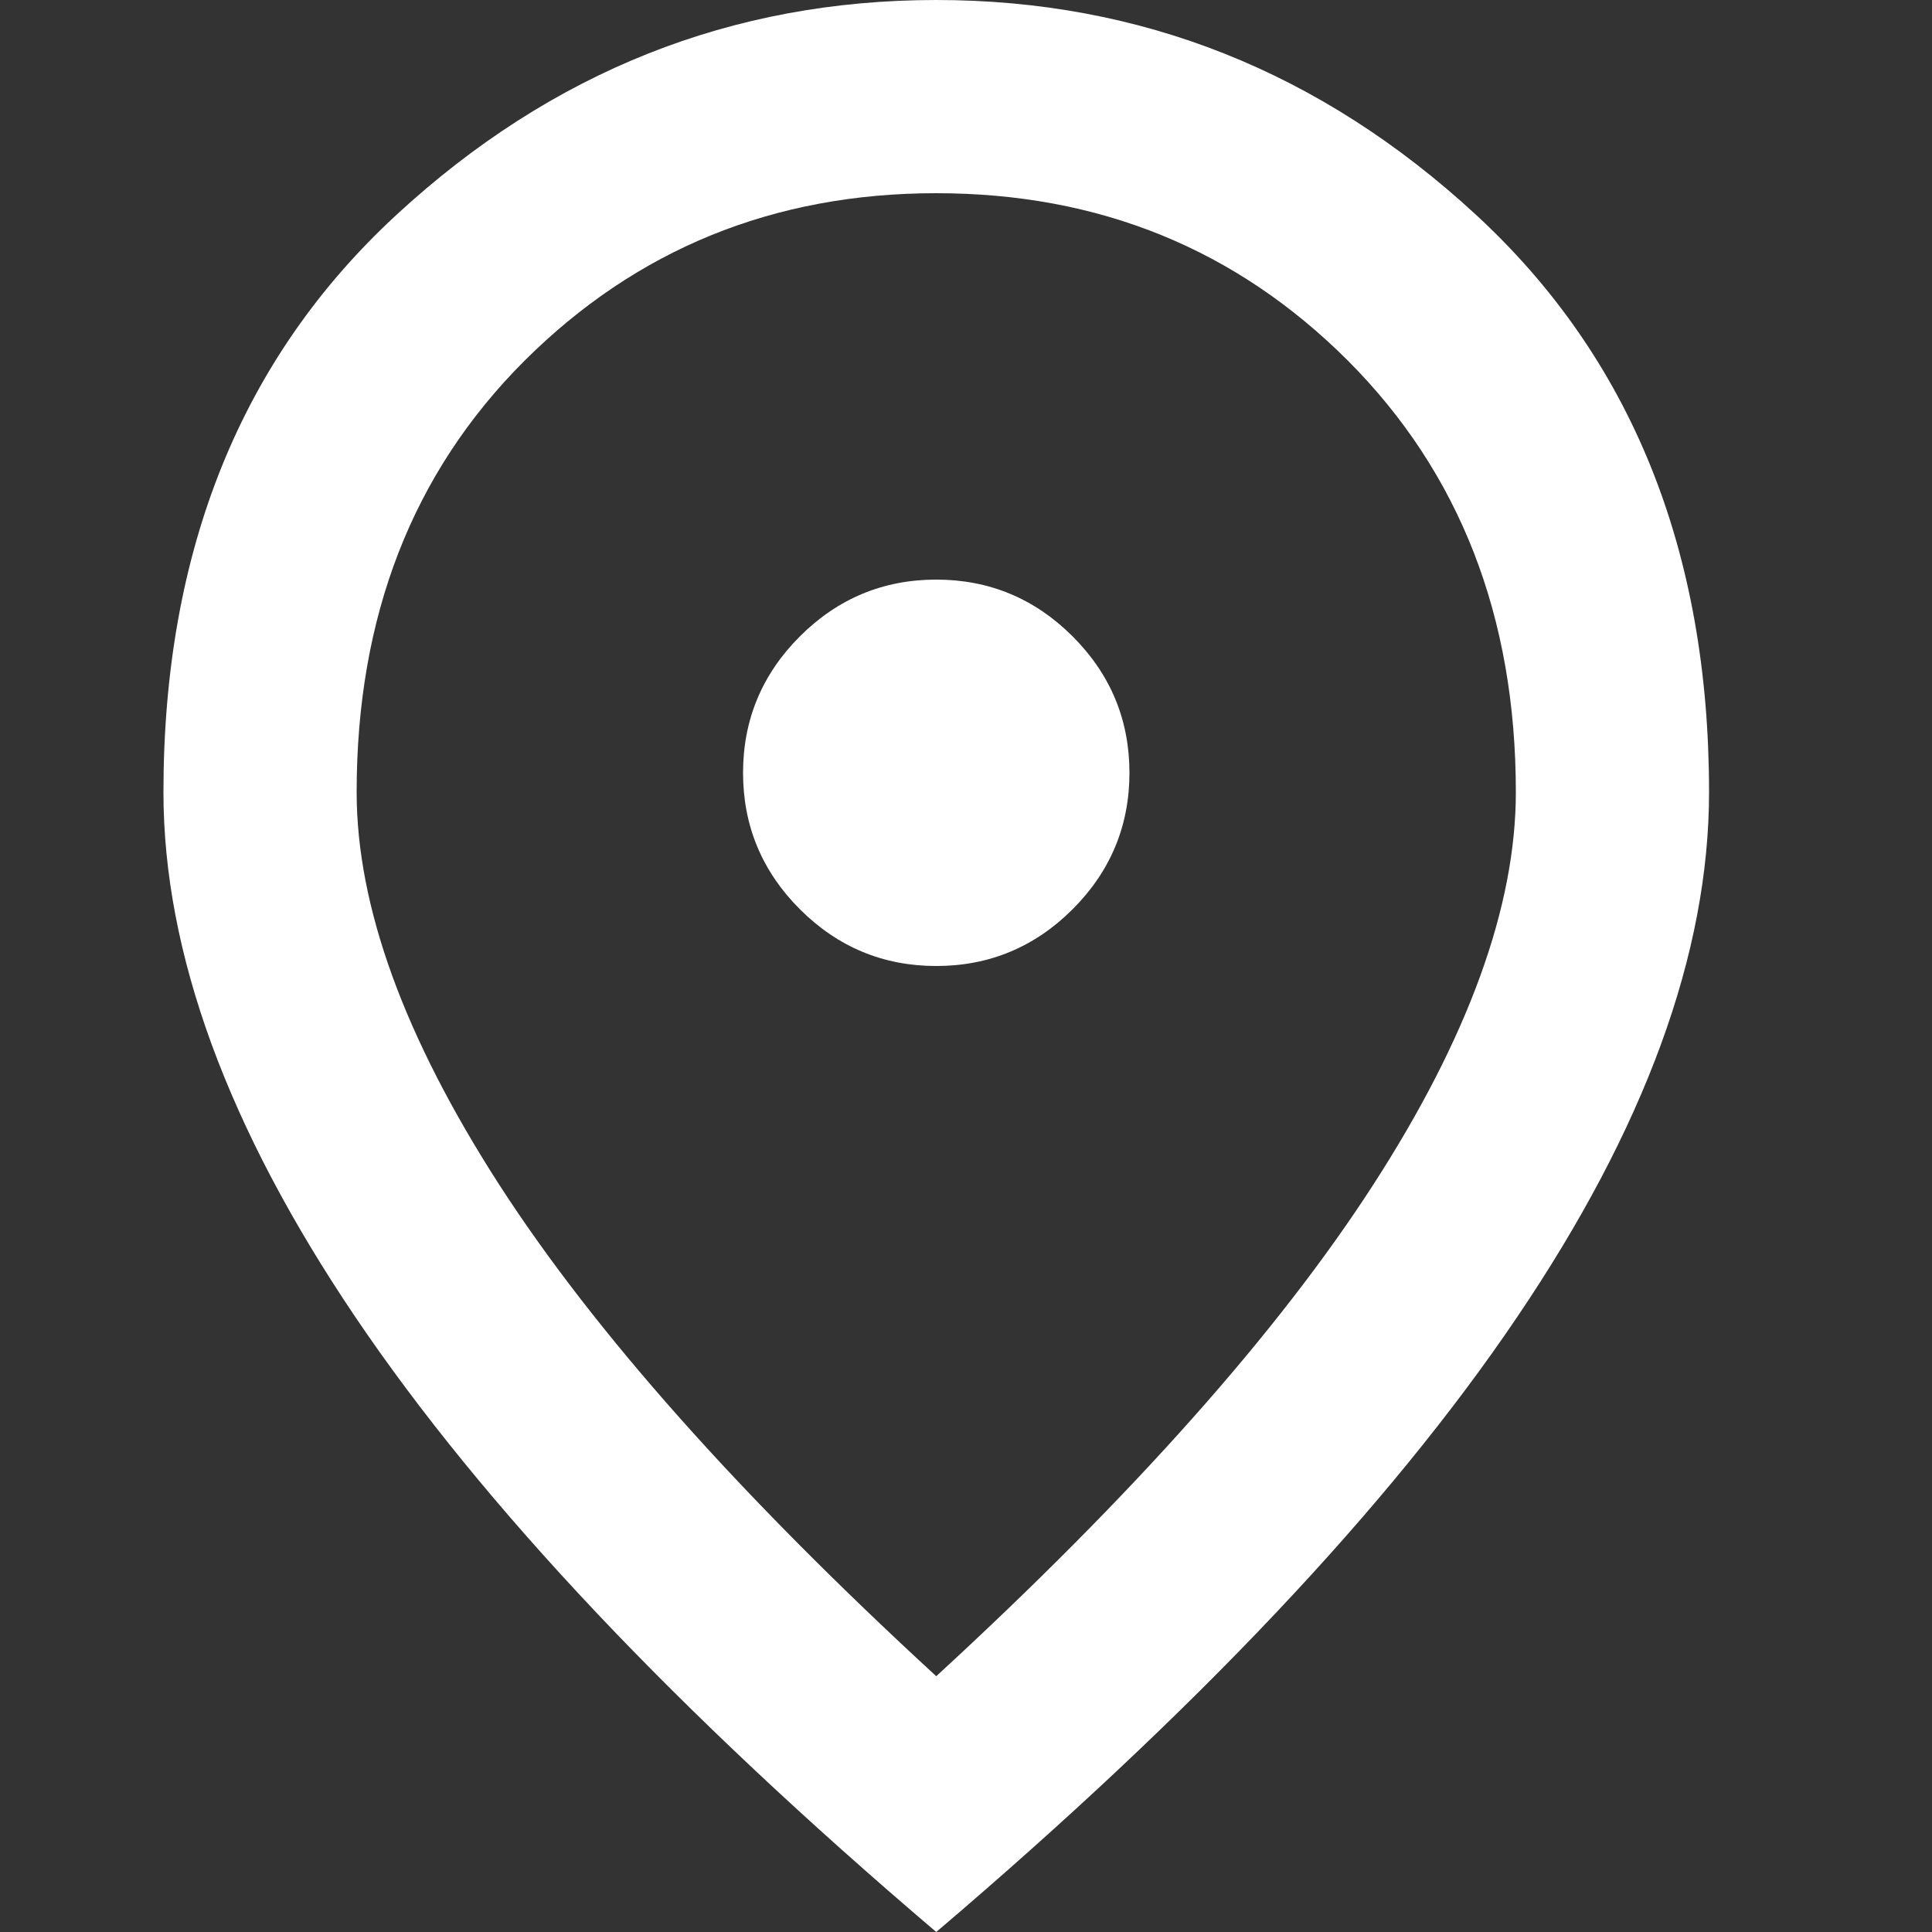 <?xml version="1.0" encoding="UTF-8"?>
<svg id="_圖層_1" data-name="圖層 1" xmlns="http://www.w3.org/2000/svg" viewBox="0 0 50 50">
  <rect x="0" y="0" width="50" height="50" fill="#333333" stroke="none"/>
  <defs>
    <style>
      .cls-1 {
        fill: #fff;
      }
    </style>
  </defs>
  <path class="cls-1" d="M24.23,25c1.37,0,2.55-.49,3.53-1.47.98-.98,1.47-2.16,1.47-3.53s-.49-2.55-1.47-3.53c-.98-.98-2.16-1.47-3.53-1.47s-2.55.49-3.53,1.47c-.98.98-1.47,2.16-1.47,3.53s.49,2.55,1.47,3.53c.98.98,2.16,1.47,3.53,1.47M24.23,43.38c5.08-4.67,8.85-8.91,11.31-12.72,2.46-3.81,3.69-7.2,3.69-10.16,0-4.54-1.45-8.26-4.34-11.16-2.9-2.9-6.45-4.34-10.66-4.34s-7.76,1.45-10.66,4.34c-2.9,2.9-4.34,6.62-4.34,11.16,0,2.96,1.23,6.34,3.69,10.16,2.46,3.81,6.23,8.05,11.31,12.72M24.23,50c-6.71-5.71-11.72-11.01-15.03-15.91-3.31-4.9-4.97-9.43-4.97-13.59,0-6.25,2.01-11.23,6.03-14.94C14.28,1.85,18.94,0,24.23,0s9.95,1.85,13.97,5.56c4.02,3.71,6.03,8.69,6.03,14.94,0,4.17-1.66,8.7-4.97,13.59-3.31,4.9-8.32,10.2-15.03,15.91"/>
</svg>